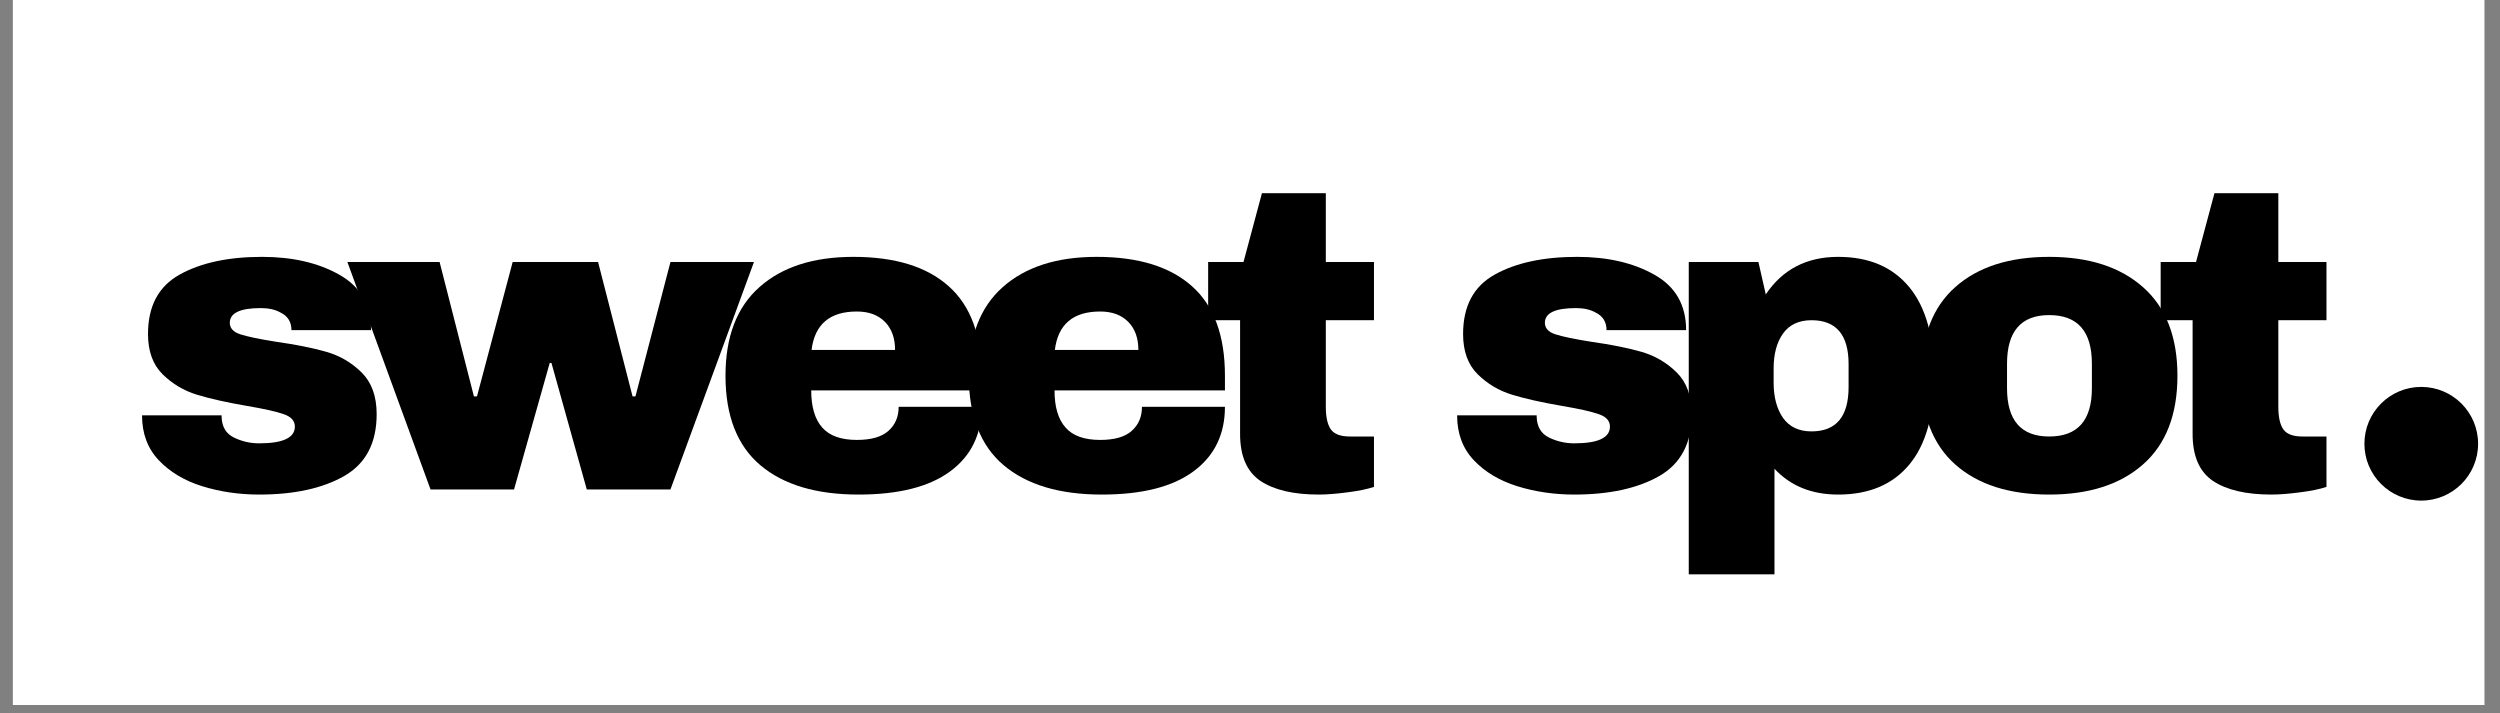<svg version="1.0" preserveAspectRatio="xMidYMid meet" height="87" viewBox="0 0 228.75 65.25" zoomAndPan="magnify" width="305" xmlns:xlink="http://www.w3.org/1999/xlink" xmlns="http://www.w3.org/2000/svg"><rect x="0" y="0" width="228.75" height="65.25" fill="#808080" stroke="none"/><defs><g></g><clipPath id="a861000bdb"><path clip-rule="nonzero" d="M 1.176 0 L 227.328 0 L 227.328 64.508 L 1.176 64.508 Z M 1.176 0"></path></clipPath><clipPath id="dca880c119"><path clip-rule="nonzero" d="M 216.344 35.402 L 226.746 35.402 L 226.746 45.805 L 216.344 45.805 Z M 216.344 35.402"></path></clipPath><clipPath id="d13a32bdee"><path clip-rule="nonzero" d="M 221.543 35.402 C 218.672 35.402 216.344 37.73 216.344 40.605 C 216.344 43.477 218.672 45.805 221.543 45.805 C 224.418 45.805 226.746 43.477 226.746 40.605 C 226.746 37.73 224.418 35.402 221.543 35.402 Z M 221.543 35.402"></path></clipPath></defs><g clip-path="url(#a861000bdb)"><path fill-rule="nonzero" fill-opacity="1" d="M 1.176 0 L 227.328 0 L 227.328 64.508 L 1.176 64.508 Z M 1.176 0" fill="#ffffff"></path></g><g clip-path="url(#dca880c119)"><g clip-path="url(#d13a32bdee)"><path fill-rule="nonzero" fill-opacity="1" d="M 216.344 35.402 L 226.746 35.402 L 226.746 45.805 L 216.344 45.805 Z M 216.344 35.402" fill="#000000"></path></g></g><g fill-opacity="1" fill="#000000"><g transform="translate(11.73, 44.784)"><g><path d="M 12.25 -21.281 C 15.039 -21.281 17.398 -20.734 19.328 -19.641 C 21.254 -18.555 22.219 -16.867 22.219 -14.578 L 14.938 -14.578 C 14.938 -15.336 14.594 -15.879 13.906 -16.203 C 13.438 -16.461 12.848 -16.594 12.141 -16.594 C 10.242 -16.594 9.297 -16.145 9.297 -15.25 C 9.297 -14.75 9.625 -14.395 10.281 -14.188 C 10.938 -13.977 12.016 -13.754 13.516 -13.516 C 15.359 -13.254 16.895 -12.945 18.125 -12.594 C 19.363 -12.238 20.441 -11.609 21.359 -10.703 C 22.273 -9.797 22.734 -8.523 22.734 -6.891 C 22.734 -4.242 21.738 -2.352 19.75 -1.219 C 17.77 -0.094 15.18 0.469 11.984 0.469 C 10.141 0.469 8.398 0.211 6.766 -0.297 C 5.141 -0.805 3.816 -1.598 2.797 -2.672 C 1.773 -3.754 1.266 -5.125 1.266 -6.781 L 8.547 -6.781 L 8.547 -6.625 C 8.578 -5.727 8.953 -5.102 9.672 -4.75 C 10.398 -4.395 11.172 -4.219 11.984 -4.219 C 14.16 -4.219 15.25 -4.727 15.25 -5.75 C 15.25 -6.281 14.906 -6.66 14.219 -6.891 C 13.539 -7.129 12.426 -7.379 10.875 -7.641 C 9.008 -7.961 7.477 -8.305 6.281 -8.672 C 5.094 -9.035 4.051 -9.656 3.156 -10.531 C 2.258 -11.414 1.812 -12.645 1.812 -14.219 C 1.812 -16.77 2.773 -18.582 4.703 -19.656 C 6.641 -20.738 9.156 -21.281 12.25 -21.281 Z M 12.25 -21.281"></path></g></g></g><g fill-opacity="1" fill="#000000"><g transform="translate(31.785, 44.784)"><g><path d="M 21.906 0 L 18.672 -11.578 L 18.516 -11.578 L 15.25 0 L 7.609 0 L 0 -20.812 L 8.438 -20.812 L 11.578 -8.516 L 11.859 -8.516 L 15.125 -20.812 L 22.938 -20.812 L 26.094 -8.516 L 26.359 -8.516 L 29.562 -20.812 L 37.203 -20.812 L 29.562 0 Z M 21.906 0"></path></g></g></g><g fill-opacity="1" fill="#000000"><g transform="translate(64.961, 44.784)"><g><path d="M 13.125 -21.281 C 16.938 -21.281 19.844 -20.383 21.844 -18.594 C 23.852 -16.812 24.859 -14.082 24.859 -10.406 L 24.859 -9.062 L 9.266 -9.062 C 9.266 -7.562 9.598 -6.43 10.266 -5.672 C 10.93 -4.91 11.988 -4.531 13.438 -4.531 C 14.75 -4.531 15.711 -4.805 16.328 -5.359 C 16.953 -5.91 17.266 -6.645 17.266 -7.562 L 24.859 -7.562 C 24.859 -5.039 23.898 -3.07 21.984 -1.656 C 20.066 -0.238 17.27 0.469 13.594 0.469 C 9.727 0.469 6.734 -0.426 4.609 -2.219 C 2.484 -4.02 1.422 -6.75 1.422 -10.406 C 1.422 -13.977 2.457 -16.68 4.531 -18.516 C 6.602 -20.359 9.469 -21.281 13.125 -21.281 Z M 13.438 -16.281 C 10.969 -16.281 9.586 -15.109 9.297 -12.766 L 16.938 -12.766 C 16.938 -13.848 16.629 -14.703 16.016 -15.328 C 15.398 -15.961 14.539 -16.281 13.438 -16.281 Z M 13.438 -16.281"></path></g></g></g><g fill-opacity="1" fill="#000000"><g transform="translate(87.223, 44.784)"><g><path d="M 13.125 -21.281 C 16.938 -21.281 19.844 -20.383 21.844 -18.594 C 23.852 -16.812 24.859 -14.082 24.859 -10.406 L 24.859 -9.062 L 9.266 -9.062 C 9.266 -7.562 9.598 -6.43 10.266 -5.672 C 10.93 -4.91 11.988 -4.531 13.438 -4.531 C 14.75 -4.531 15.711 -4.805 16.328 -5.359 C 16.953 -5.91 17.266 -6.645 17.266 -7.562 L 24.859 -7.562 C 24.859 -5.039 23.898 -3.07 21.984 -1.656 C 20.066 -0.238 17.27 0.469 13.594 0.469 C 9.727 0.469 6.734 -0.426 4.609 -2.219 C 2.484 -4.02 1.422 -6.75 1.422 -10.406 C 1.422 -13.977 2.457 -16.68 4.531 -18.516 C 6.602 -20.359 9.469 -21.281 13.125 -21.281 Z M 13.438 -16.281 C 10.969 -16.281 9.586 -15.109 9.297 -12.766 L 16.938 -12.766 C 16.938 -13.848 16.629 -14.703 16.016 -15.328 C 15.398 -15.961 14.539 -16.281 13.438 -16.281 Z M 13.438 -16.281"></path></g></g></g><g fill-opacity="1" fill="#000000"><g transform="translate(109.484, 44.784)"><g><path d="M 16.234 -20.812 L 16.234 -15.484 L 11.828 -15.484 L 11.828 -7.562 C 11.828 -6.613 11.984 -5.922 12.297 -5.484 C 12.609 -5.055 13.188 -4.844 14.031 -4.844 L 16.234 -4.844 L 16.234 -0.234 C 15.609 -0.023 14.797 0.141 13.797 0.266 C 12.797 0.398 11.926 0.469 11.188 0.469 C 8.875 0.469 7.094 0.051 5.844 -0.781 C 4.602 -1.625 3.984 -3.055 3.984 -5.078 L 3.984 -15.484 L 1.062 -15.484 L 1.062 -20.812 L 4.297 -20.812 L 5.984 -27.109 L 11.828 -27.109 L 11.828 -20.812 Z M 16.234 -20.812"></path></g></g></g><g fill-opacity="1" fill="#000000"><g transform="translate(122.959, 44.784)"><g></g></g></g><g fill-opacity="1" fill="#000000"><g transform="translate(132.06, 44.784)"><g><path d="M 12.25 -21.281 C 15.039 -21.281 17.398 -20.734 19.328 -19.641 C 21.254 -18.555 22.219 -16.867 22.219 -14.578 L 14.938 -14.578 C 14.938 -15.336 14.594 -15.879 13.906 -16.203 C 13.438 -16.461 12.848 -16.594 12.141 -16.594 C 10.242 -16.594 9.297 -16.145 9.297 -15.25 C 9.297 -14.75 9.625 -14.395 10.281 -14.188 C 10.938 -13.977 12.016 -13.754 13.516 -13.516 C 15.359 -13.254 16.895 -12.945 18.125 -12.594 C 19.363 -12.238 20.441 -11.609 21.359 -10.703 C 22.273 -9.797 22.734 -8.523 22.734 -6.891 C 22.734 -4.242 21.738 -2.352 19.75 -1.219 C 17.77 -0.094 15.18 0.469 11.984 0.469 C 10.141 0.469 8.398 0.211 6.766 -0.297 C 5.141 -0.805 3.816 -1.598 2.797 -2.672 C 1.773 -3.754 1.266 -5.125 1.266 -6.781 L 8.547 -6.781 L 8.547 -6.625 C 8.578 -5.727 8.953 -5.102 9.672 -4.75 C 10.398 -4.395 11.172 -4.219 11.984 -4.219 C 14.16 -4.219 15.25 -4.727 15.25 -5.75 C 15.25 -6.281 14.906 -6.66 14.219 -6.891 C 13.539 -7.129 12.426 -7.379 10.875 -7.641 C 9.008 -7.961 7.477 -8.305 6.281 -8.672 C 5.094 -9.035 4.051 -9.656 3.156 -10.531 C 2.258 -11.414 1.812 -12.645 1.812 -14.219 C 1.812 -16.77 2.773 -18.582 4.703 -19.656 C 6.641 -20.738 9.156 -21.281 12.25 -21.281 Z M 12.25 -21.281"></path></g></g></g><g fill-opacity="1" fill="#000000"><g transform="translate(152.115, 44.784)"><g><path d="M 16.078 -21.281 C 18.891 -21.281 21.055 -20.359 22.578 -18.516 C 24.098 -16.68 24.859 -13.961 24.859 -10.359 C 24.859 -6.785 24.098 -4.086 22.578 -2.266 C 21.055 -0.441 18.891 0.469 16.078 0.469 C 13.66 0.469 11.719 -0.316 10.25 -1.891 L 10.25 7.766 L 2.406 7.766 L 2.406 -20.812 L 8.781 -20.812 L 9.453 -17.844 C 10.984 -20.133 13.191 -21.281 16.078 -21.281 Z M 13.641 -15.484 C 12.484 -15.484 11.613 -15.078 11.031 -14.266 C 10.457 -13.453 10.172 -12.391 10.172 -11.078 L 10.172 -9.766 C 10.172 -8.453 10.457 -7.379 11.031 -6.547 C 11.613 -5.723 12.484 -5.312 13.641 -5.312 C 15.898 -5.312 17.031 -6.664 17.031 -9.375 L 17.031 -11.469 C 17.031 -14.145 15.898 -15.484 13.641 -15.484 Z M 13.641 -15.484"></path></g></g></g><g fill-opacity="1" fill="#000000"><g transform="translate(174.377, 44.784)"><g><path d="M 13.125 -21.281 C 16.77 -21.281 19.633 -20.352 21.719 -18.5 C 23.812 -16.645 24.859 -13.945 24.859 -10.406 C 24.859 -6.852 23.812 -4.148 21.719 -2.297 C 19.633 -0.453 16.77 0.469 13.125 0.469 C 9.469 0.469 6.602 -0.445 4.531 -2.281 C 2.457 -4.125 1.422 -6.832 1.422 -10.406 C 1.422 -13.977 2.457 -16.68 4.531 -18.516 C 6.602 -20.359 9.469 -21.281 13.125 -21.281 Z M 13.125 -15.953 C 10.551 -15.953 9.266 -14.469 9.266 -11.5 L 9.266 -9.266 C 9.266 -6.316 10.551 -4.844 13.125 -4.844 C 15.727 -4.844 17.031 -6.316 17.031 -9.266 L 17.031 -11.5 C 17.031 -14.469 15.727 -15.953 13.125 -15.953 Z M 13.125 -15.953"></path></g></g></g><g fill-opacity="1" fill="#000000"><g transform="translate(196.639, 44.784)"><g><path d="M 16.234 -20.812 L 16.234 -15.484 L 11.828 -15.484 L 11.828 -7.562 C 11.828 -6.613 11.984 -5.922 12.297 -5.484 C 12.609 -5.055 13.188 -4.844 14.031 -4.844 L 16.234 -4.844 L 16.234 -0.234 C 15.609 -0.023 14.797 0.141 13.797 0.266 C 12.797 0.398 11.926 0.469 11.188 0.469 C 8.875 0.469 7.094 0.051 5.844 -0.781 C 4.602 -1.625 3.984 -3.055 3.984 -5.078 L 3.984 -15.484 L 1.062 -15.484 L 1.062 -20.812 L 4.297 -20.812 L 5.984 -27.109 L 11.828 -27.109 L 11.828 -20.812 Z M 16.234 -20.812"></path></g></g></g></svg>